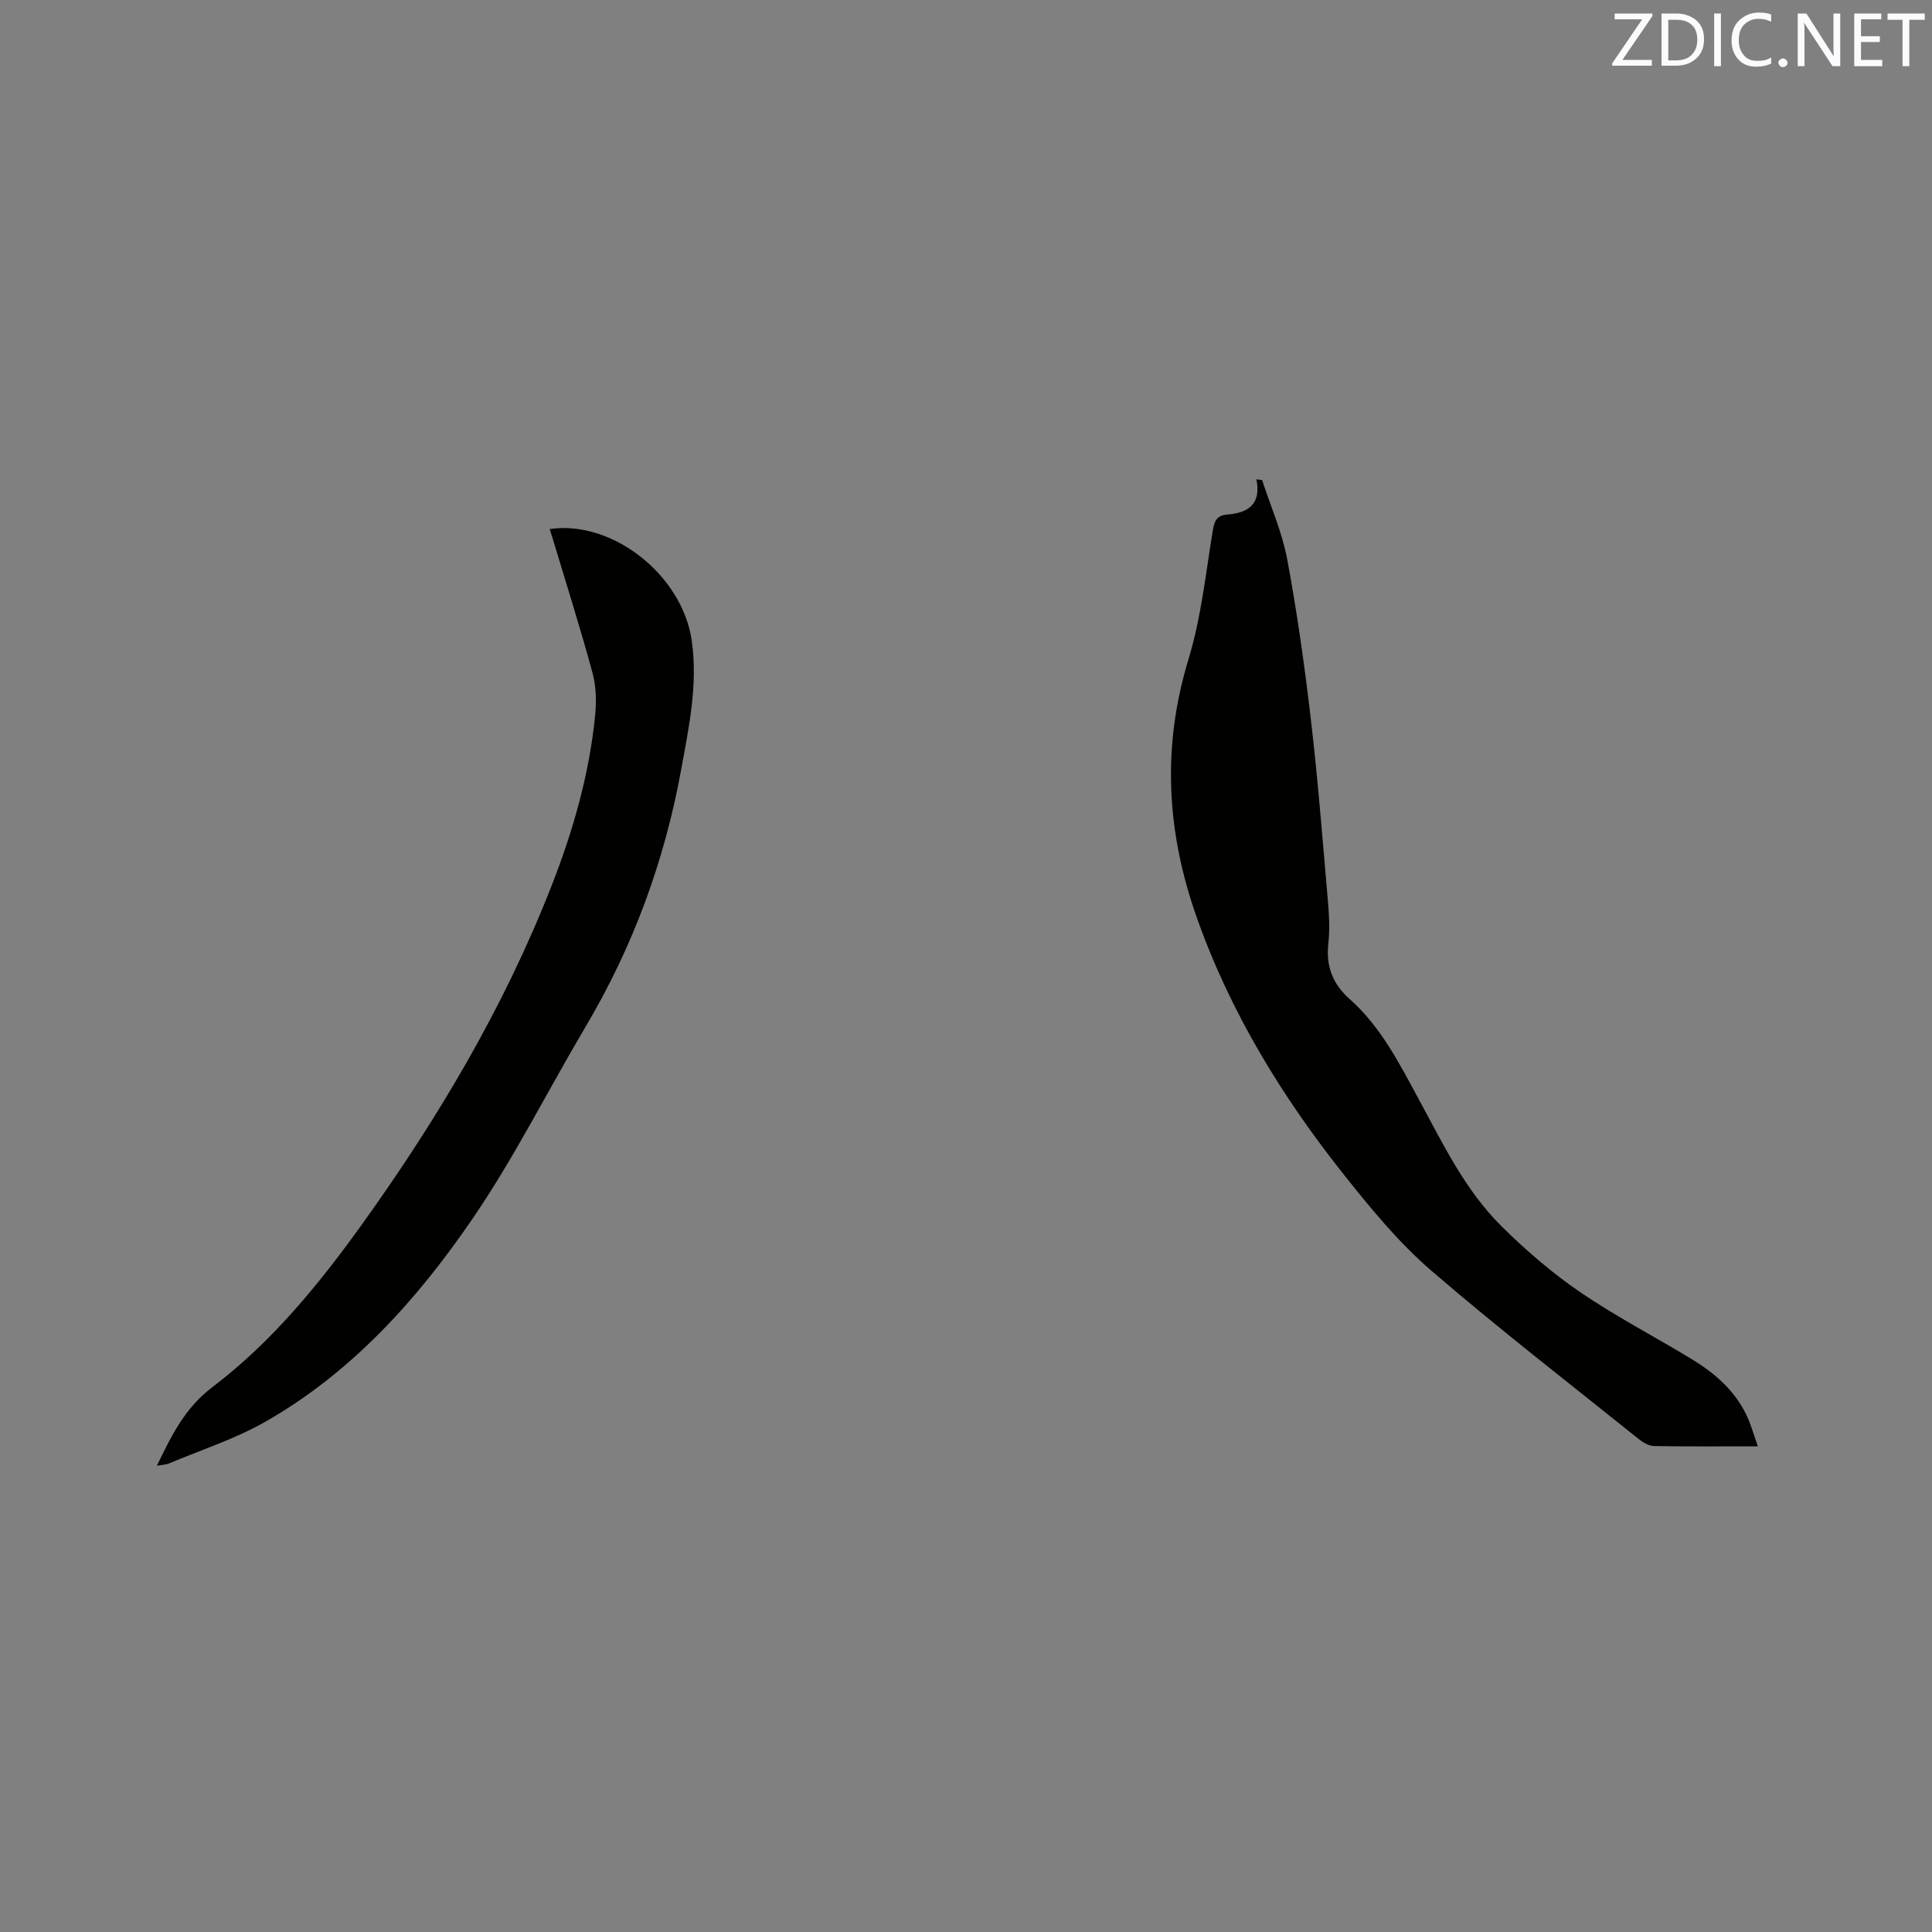 <svg enable-background="new 0 0 400 400" viewBox="0 0 400 400" xmlns="http://www.w3.org/2000/svg"><rect x="0" y="0" width="400" height="400" fill="#808080" stroke="none"/><path d="m363.95 299.45c-7.72 0-14.6.06-21.48-.06-1.03-.02-2.2-.67-3.05-1.34-14.46-11.61-29.16-22.96-43.19-35.07-6.6-5.7-12.28-12.6-17.74-19.46-12.93-16.23-23.68-33.72-30.68-53.47-6.3-17.77-7.29-35.35-1.75-53.54 2.6-8.53 3.55-17.59 5-26.45.34-2.07.71-3.33 3-3.52 4.16-.35 7.13-1.95 6.07-7.3.39.05.79.11 1.18.16 1.78 5.47 4.15 10.82 5.2 16.43 2.05 11.02 3.61 22.14 4.91 33.28 1.45 12.41 2.42 24.89 3.5 37.34.26 2.95.42 5.96.1 8.89-.52 4.69.87 8.35 4.4 11.49 6.54 5.81 10.38 13.5 14.48 21.06 4.94 9.11 9.5 18.59 16.96 25.98 5.01 4.96 10.44 9.65 16.25 13.62 7.42 5.07 15.44 9.23 23.14 13.9 4.68 2.84 8.77 6.37 11.24 11.38.97 1.95 1.53 4.09 2.46 6.68z" fill="#010100"/><path d="m32.48 303.47c3.05-6.3 5.79-11.96 11.5-16.29 12.33-9.35 22.09-21.32 31.08-33.85 15.67-21.85 29.33-44.85 39.15-69.97 4.45-11.38 7.81-23.08 9.01-35.29.28-2.89.21-5.99-.55-8.77-2.46-9.08-5.31-18.05-8.02-27.06-.27-.9-.56-1.79-.84-2.71 13.1-1.88 27.48 9.61 29.41 23.12 1.3 9.13-.6 17.94-2.21 26.79-3.44 18.82-9.93 36.51-19.7 53.01-7.88 13.3-14.82 27.22-23.52 39.94-11.42 16.68-24.95 31.74-42.81 41.94-6.28 3.59-13.33 5.85-20.04 8.68-.65.26-1.4.26-2.46.46z" fill="#010100"/><g fill="#fbfafc"><path d="m342.2 3.2-6.3 9.2h6.1v1.2h-8.2v-.5l6.2-9.1h-5.7v-1.2h7.8v.4z"/><path d="m344 13.7v-10.9h3.1c1.6 0 3 .5 4.1 1.4 1.1 1 1.6 2.2 1.6 3.9s-.5 3-1.6 4-2.5 1.5-4.2 1.5h-3zm1.4-9.6v8.4h1.6c1.4 0 2.5-.4 3.2-1.1.8-.8 1.2-1.8 1.2-3.2s-.4-2.4-1.2-3.1-1.8-1-3.1-1z"/><path d="m356.3 2.8v10.9h-1.4v-10.9z"/><path d="m366.6 13.2c-.8.4-1.8.6-3 .6-1.6 0-2.8-.5-3.7-1.5s-1.4-2.3-1.4-3.9c0-1.7.5-3.2 1.6-4.2s2.4-1.6 4-1.6c1 0 1.9.1 2.6.4v1.5c-.8-.4-1.6-.6-2.6-.6-1.2 0-2.2.4-3 1.2s-1.1 1.9-1.1 3.3c0 1.3.4 2.3 1.1 3.1s1.6 1.1 2.8 1.1c1.1 0 2-.2 2.8-.7v1.3z"/><path d="m368.2 13c0-.3.1-.5.3-.6.2-.2.4-.3.6-.3.3 0 .5.1.7.3s.3.4.3.6-.1.5-.3.6c-.2.2-.4.3-.7.3s-.5-.1-.6-.3c-.2-.2-.3-.4-.3-.6z"/><path d="m381.1 13.7h-1.7l-5.5-8.4c-.2-.2-.3-.5-.4-.7 0 .2.1.8.1 1.5v7.6h-1.4v-10.9h1.8l5.3 8.3c.3.4.4.6.4.8 0-.3-.1-.8-.1-1.6v-7.5h1.4v10.9z"/><path d="m389.7 13.7h-5.8v-10.9h5.6v1.2h-4.2v3.5h3.9v1.2h-3.9v3.7h4.4z"/><path d="m398.4 4.1h-3.1v9.6h-1.4v-9.6h-3.1v-1.3h7.7v1.3z"/></g></svg>